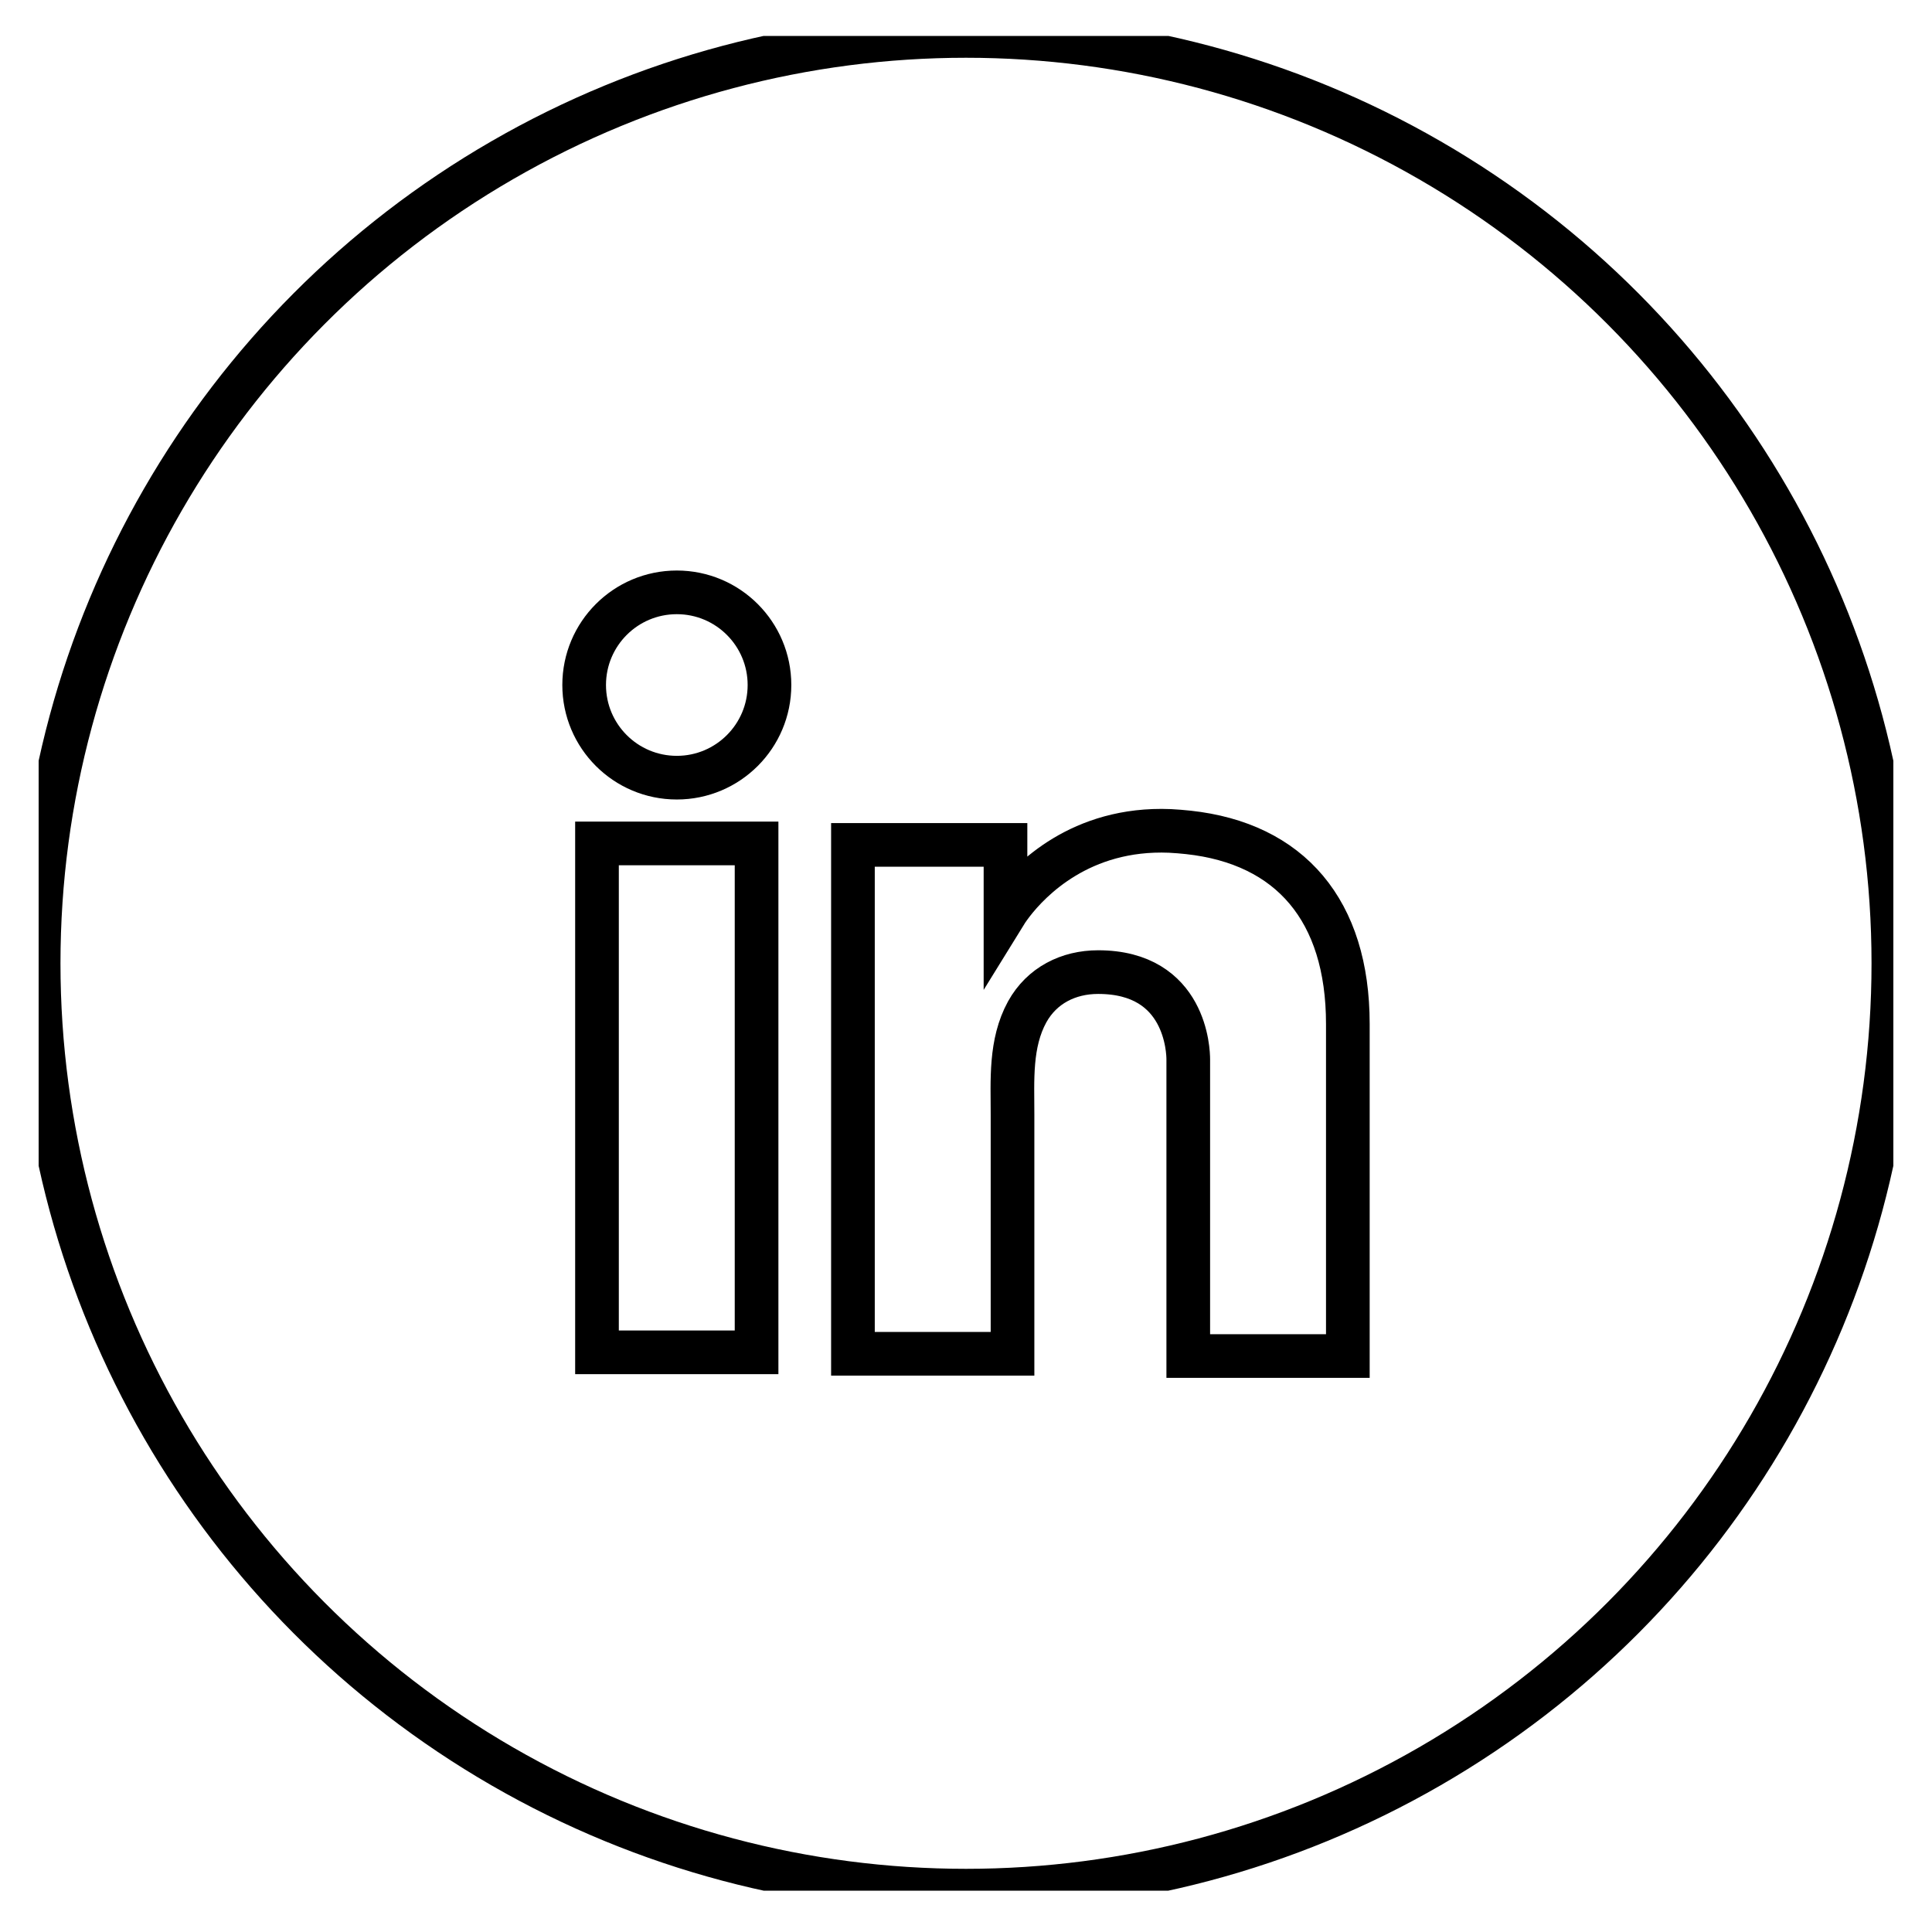 <?xml version="1.0" encoding="UTF-8"?> <svg xmlns="http://www.w3.org/2000/svg" width="25" height="25" viewBox="0 0 25 25" fill="none"><g clip-path="url(#clip0_865_2072)"><circle cx="12.5" cy="12.465" r="12" stroke="black" stroke-width="0.565"></circle><path d="M9.79 10.914H7.725V17.499H9.79V10.914Z" stroke="black" stroke-width="0.565"></path><path d="M15.376 10.771C15.3 10.762 15.219 10.757 15.138 10.752C13.982 10.705 13.33 11.39 13.102 11.685C13.04 11.766 13.011 11.813 13.011 11.813V10.933H11.037V17.518H13.011H13.102C13.102 16.847 13.102 16.181 13.102 15.51C13.102 15.149 13.102 14.787 13.102 14.425C13.102 13.978 13.068 13.502 13.292 13.093C13.482 12.751 13.825 12.579 14.21 12.579C15.352 12.579 15.376 13.612 15.376 13.707C15.376 13.712 15.376 13.717 15.376 13.717V17.547H17.441V13.25C17.441 11.78 16.694 10.914 15.376 10.771Z" stroke="black" stroke-width="0.565"></path><path d="M8.758 10.063C9.42 10.063 9.957 9.526 9.957 8.864C9.957 8.202 9.42 7.665 8.758 7.665C8.095 7.665 7.559 8.202 7.559 8.864C7.559 9.526 8.095 10.063 8.758 10.063Z" stroke="black" stroke-width="0.565"></path></g><defs><clipPath id="clip0_865_2072"><rect width="24" height="24" fill="white" transform="translate(0.5 0.465)"></rect></clipPath></defs></svg> 